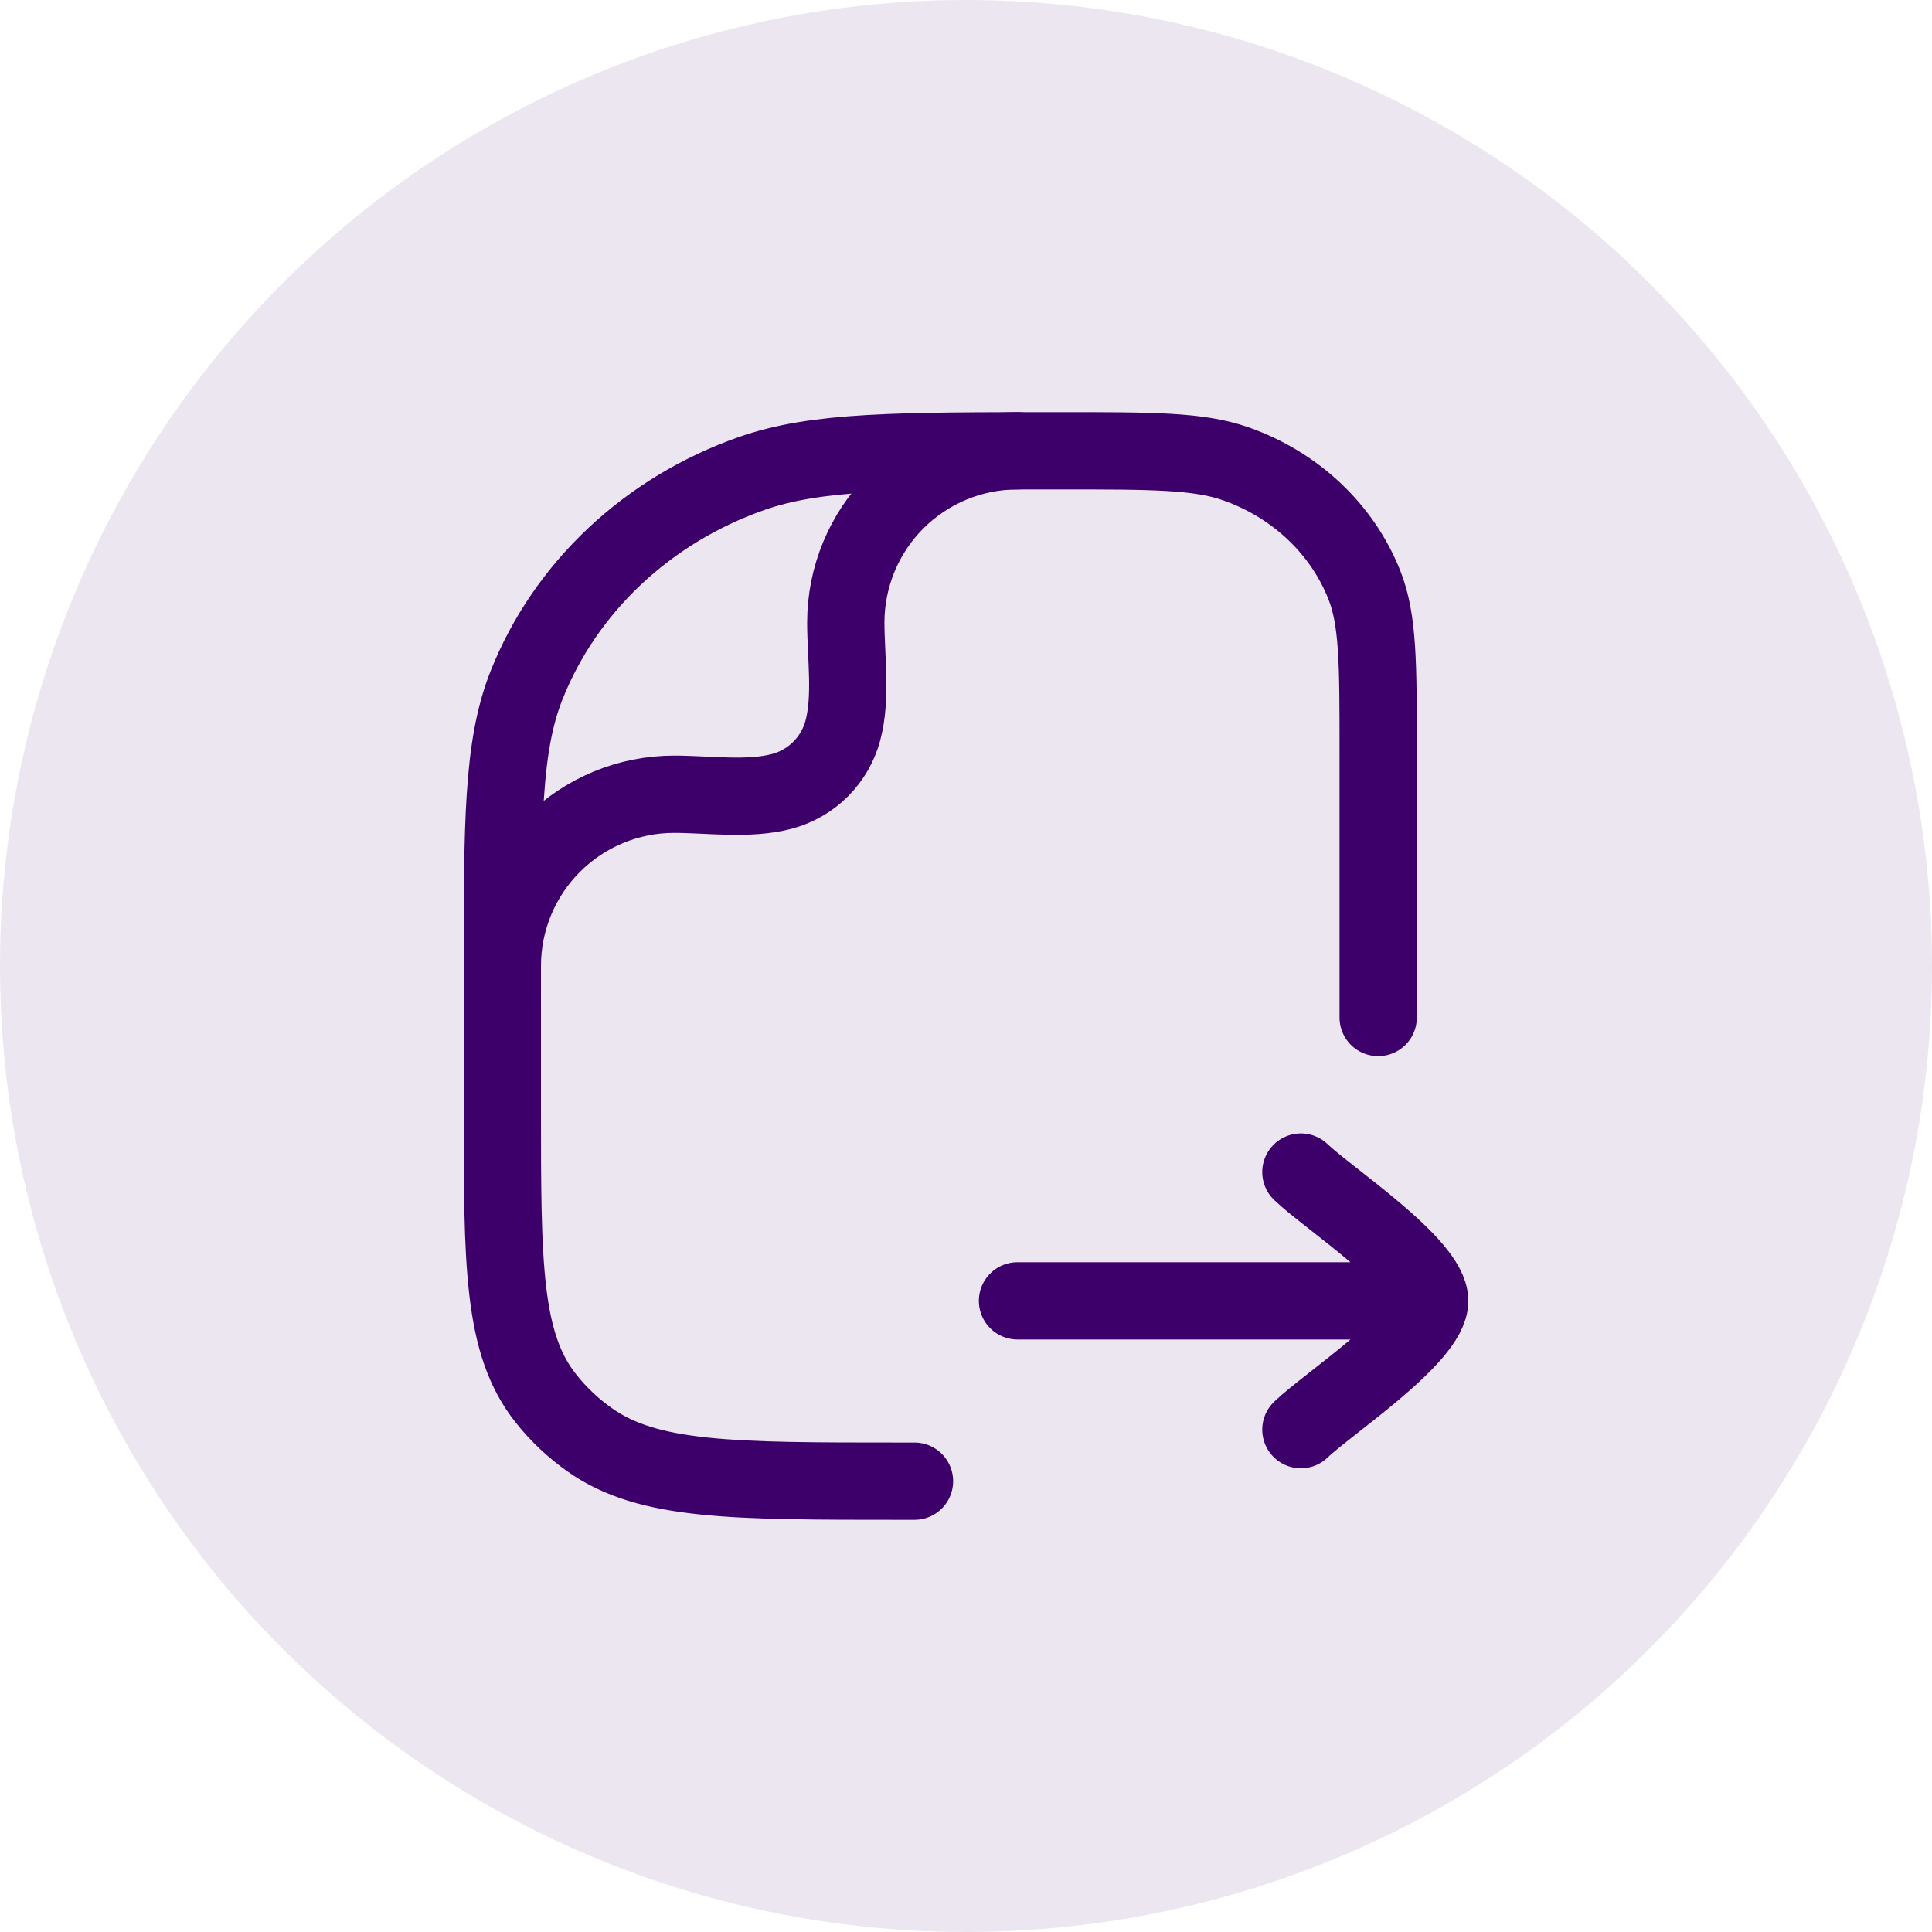 <svg width="50" height="50" viewBox="0 0 50 50" fill="none" xmlns="http://www.w3.org/2000/svg">
<circle cx="25" cy="25" r="25" fill="#3D006A" fill-opacity="0.1"/>
<path d="M33.667 30.333C34.341 30.987 37 32.733 37 33.666M37 33.666C37 34.599 34.341 36.345 33.667 36.999M37 33.666H26.333M23.667 38.333H23.303C18.956 38.333 16.78 38.333 15.271 37.269C14.841 36.968 14.457 36.606 14.131 36.195C13 34.774 13 32.729 13 28.635V25.242C13 21.291 13 19.315 13.625 17.738C14.631 15.201 16.756 13.201 19.452 12.254C21.127 11.666 23.224 11.666 27.424 11.666C29.821 11.666 31.021 11.666 31.979 12.002C33.519 12.543 34.733 13.686 35.308 15.135C35.667 16.037 35.667 17.166 35.667 19.423V26.333" stroke="#3D006A" stroke-width="2" stroke-linecap="round" stroke-linejoin="round"/>
<path d="M13 24.999C13 23.821 13.468 22.69 14.302 21.857C15.135 21.024 16.265 20.555 17.444 20.555C18.332 20.555 19.379 20.71 20.241 20.479C20.618 20.378 20.962 20.179 21.238 19.903C21.514 19.627 21.712 19.283 21.813 18.906C22.044 18.043 21.889 16.997 21.889 16.109C21.89 14.93 22.358 13.8 23.191 12.967C24.025 12.134 25.155 11.666 26.333 11.666" stroke="#3D006A" stroke-width="2" stroke-linecap="round" stroke-linejoin="round"/>
</svg>
